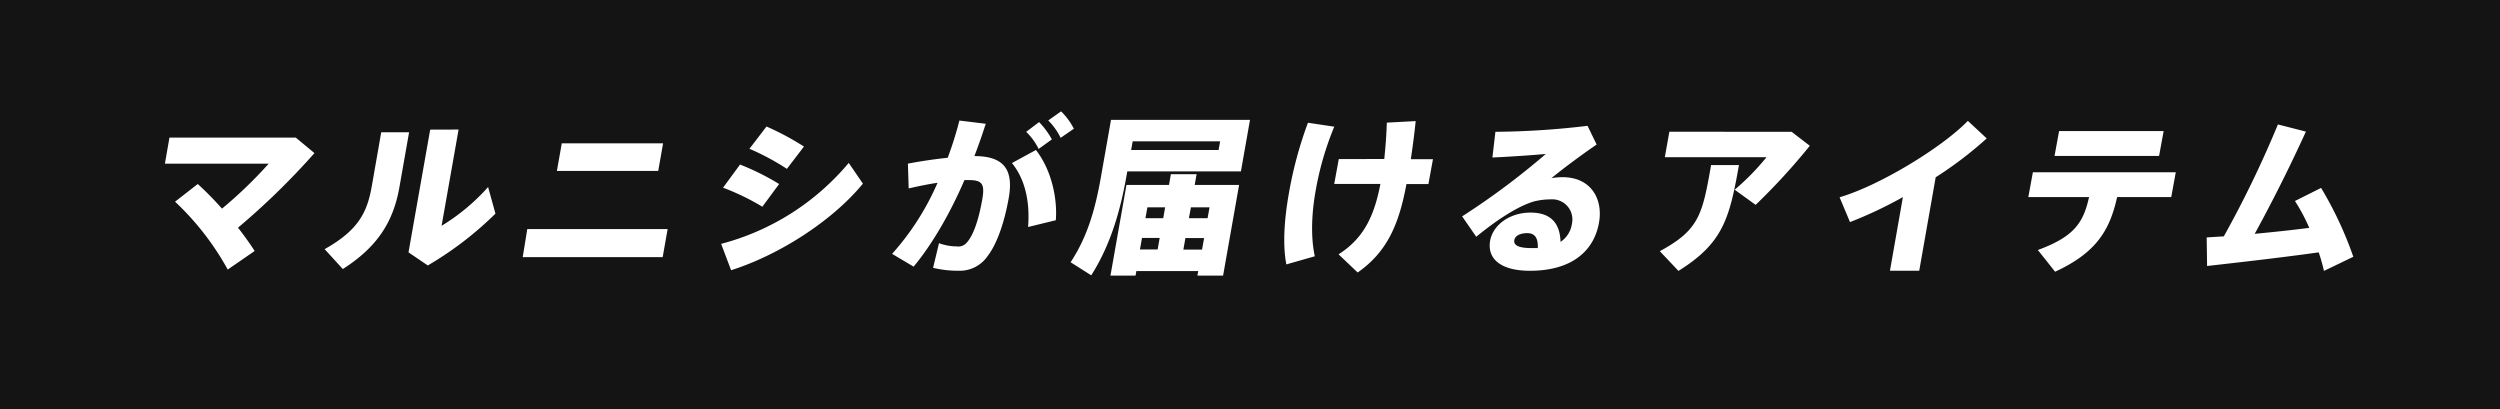 <svg xmlns="http://www.w3.org/2000/svg" width="550" height="90"><rect width="100%" height="100%" fill="#808080" stroke="none"/><defs><style>.cls-2{fill:#fff}</style></defs><g id="レイヤー_2" data-name="レイヤー 2"><g id="image"><polygon points="550 0 0 0 0 47.11 0 90 153.21 90 550 90 550 0" fill="#141414"/></g><g id="design"><path class="cls-2" d="M50.1 59.3a60.29 60.29 0 00-11.59-14.93l5-3.89a72.15 72.15 0 015.33 5.42A96.4 96.4 0 0059.12 36H36.28l1-5.73h27.79l4.11 3.41a160 160 0 01-16.82 16.41c1.41 1.8 2.67 3.56 3.66 5.13zM90 29.1l-2.13 12.09c-1.31 7.44-4.7 13.06-12.45 18l-4-4.38c7.56-4.23 9.38-8.23 10.38-13.88l2.07-11.83zm10.89-.6l-3.74 21.18a45 45 0 0010.23-8.53L109 47a75.74 75.74 0 01-14.88 11.4l-4.25-2.88 4.77-27zM146.88 50.39l-1.09 6.18H115l1-6.18zm-1-18.86l-1.07 6.07h-22.29l1.07-6.07zM186.72 35.84l3.12 4.56c-6.77 8.27-18.57 15.75-29 19.05l-2.19-5.8a54.71 54.71 0 0028.07-17.81zm-15.31 4.64l-3.69 5a52.78 52.78 0 00-8.65-4.19l3.74-5.09a55.12 55.12 0 018.6 4.28zm5.46-8.24l-3.75 4.91a54.24 54.24 0 00-8.24-4.42l3.75-4.9a60.41 60.41 0 018.24 4.41zM208.5 34.71a81.75 81.75 0 002.57-8.19l5.79.71c-.76 2.4-1.59 4.75-2.49 7.11 6.4 0 8.66 2.88 7.56 9.17-1.09 6.13-2.81 10.4-4.61 12.76a7.41 7.41 0 01-6.5 3.29 22.67 22.67 0 01-5.54-.64l1.3-5.42a11.53 11.53 0 003.91.71 2.4 2.4 0 002.16-.79c1.35-1.46 2.56-4.52 3.46-9.61.61-3.48-.16-4.19-3-4.19h-.93C209 47 205.07 53.76 201 58.66l-4.74-2.81a57.76 57.76 0 0010-15.64c-2 .3-4.21.75-6.35 1.24l-.17-5.45c2.83-.54 5.94-1 8.76-1.29zm23.78 13.74l-6.1 1.49c.38-4.9-.35-10.1-3.55-14.07L227.9 33c3.51 4.48 4.75 10.81 4.38 15.45zm-3.68-21.59a17.23 17.23 0 012.81 3.81l-2.91 2.1a13.6 13.6 0 00-2.74-3.77zm4.84-2.36a14.65 14.65 0 012.81 3.82l-2.91 2a14.14 14.14 0 00-2.73-3.82zM250 26.37h25l-2 11.34h-25l-.21 1.19c-1.32 7.45-3.47 15-7.72 21.67l-4.54-2.88c3.82-5.76 5.48-12 6.68-18.79l2.21-12.53H250zm0 33.26l-.18 1h-5.52l3.52-19.94h9.36l.41-2.36h5.66l-.42 2.36h9.77l-3.52 19.94h-5.65l.19-1zM268.09 33l.34-1.91h-19.24l-.34 1.91zm-13.41 21.88l.45-2.54h-3.89l-.45 2.54zm1.23-6.88l.42-2.39h-3.9L252 48zm8.54 6.92l.45-2.54h-4.11l-.45 2.54zm1.22-6.92l.43-2.39H262l-.44 2.39zM293.54 27.87a66.29 66.29 0 00-4.13 14.29c-.94 5.31-1 10.36-.15 14.22L283 58.17c-.81-4.07-.5-9.69.53-15.49A87.15 87.15 0 01287.75 27zm11 7.11c.26-2.51.48-5.24.56-8l6.35-.34c-.3 3-.69 5.8-1.07 8.39h4.87l-1 5.46h-4.83c-1.63 8.79-4.2 14.89-10.73 19.46l-4.21-4c5.61-3.55 7.87-8.53 9.21-15.49h-10.16l1-5.46zM349.26 27.68l2 4.12c-2.93 2-7.19 5.12-9.95 7.4a13.35 13.35 0 012.47-.22c6.22 0 8.93 4.79 8 10-1.12 6.36-6.14 10.59-15.19 10.59-6.48 0-9.45-2.66-8.76-6.62.61-3.41 4.24-6.18 8.88-6.18 4.34 0 6.47 2.18 6.61 6.44a5.74 5.74 0 002.51-4 4.43 4.43 0 00-4.6-5.35 15.55 15.55 0 00-3.74.45c-3.79 1.12-8.52 4.34-12.72 7.78l-3.1-4.49a162.92 162.92 0 0018.41-13.73c-2.82.26-7.71.6-11.75.78l.66-5.65a179.71 179.71 0 0020.27-1.32zM336 51.29c-1.61 0-2.69.6-2.85 1.53-.19 1.09.81 1.76 3.84 1.76h1.32c.11-2.17-.62-3.29-2.31-3.29zM382.57 36.32c-2.1 11.94-3.59 17.21-13.31 23.28l-4.1-4.34c8.65-4.68 9.36-8 11.28-18.94zM394.16 29l4 3.07a139.3 139.3 0 01-11.92 13l-4.61-3.33a53.53 53.53 0 007-7.15h-22.37l1-5.61zM422.23 59.56h-6.44l2.85-16.2a91.93 91.93 0 01-11.64 5.5l-2.29-5.46c8.84-2.59 22.6-11 28.22-16.81l4.15 3.86A83.93 83.93 0 01425.85 39zM452.12 59.78L448.33 55c7.93-2.92 10-5.92 11.26-11.64h-13.36l1-5.46h31.44l-1 5.46h-11.9c-1.6 7.11-4.4 12.16-13.65 16.42zM476 28.84l-1 5.46h-23l1-5.46zM489.24 52a234.13 234.13 0 0011.9-24.62l6.16 1.57a346.88 346.88 0 01-11.26 22.49c4-.37 8.19-.82 12-1.31a40.23 40.23 0 00-3.15-5.91l5.75-2.88a80.93 80.93 0 017.09 15.15l-6.46 3.11a39.33 39.33 0 00-1.15-4.08c-8.59 1.2-17.61 2.21-24.56 3l-.09-6.28c1.19-.09 2.44-.16 3.77-.24z"/></g></g></svg>